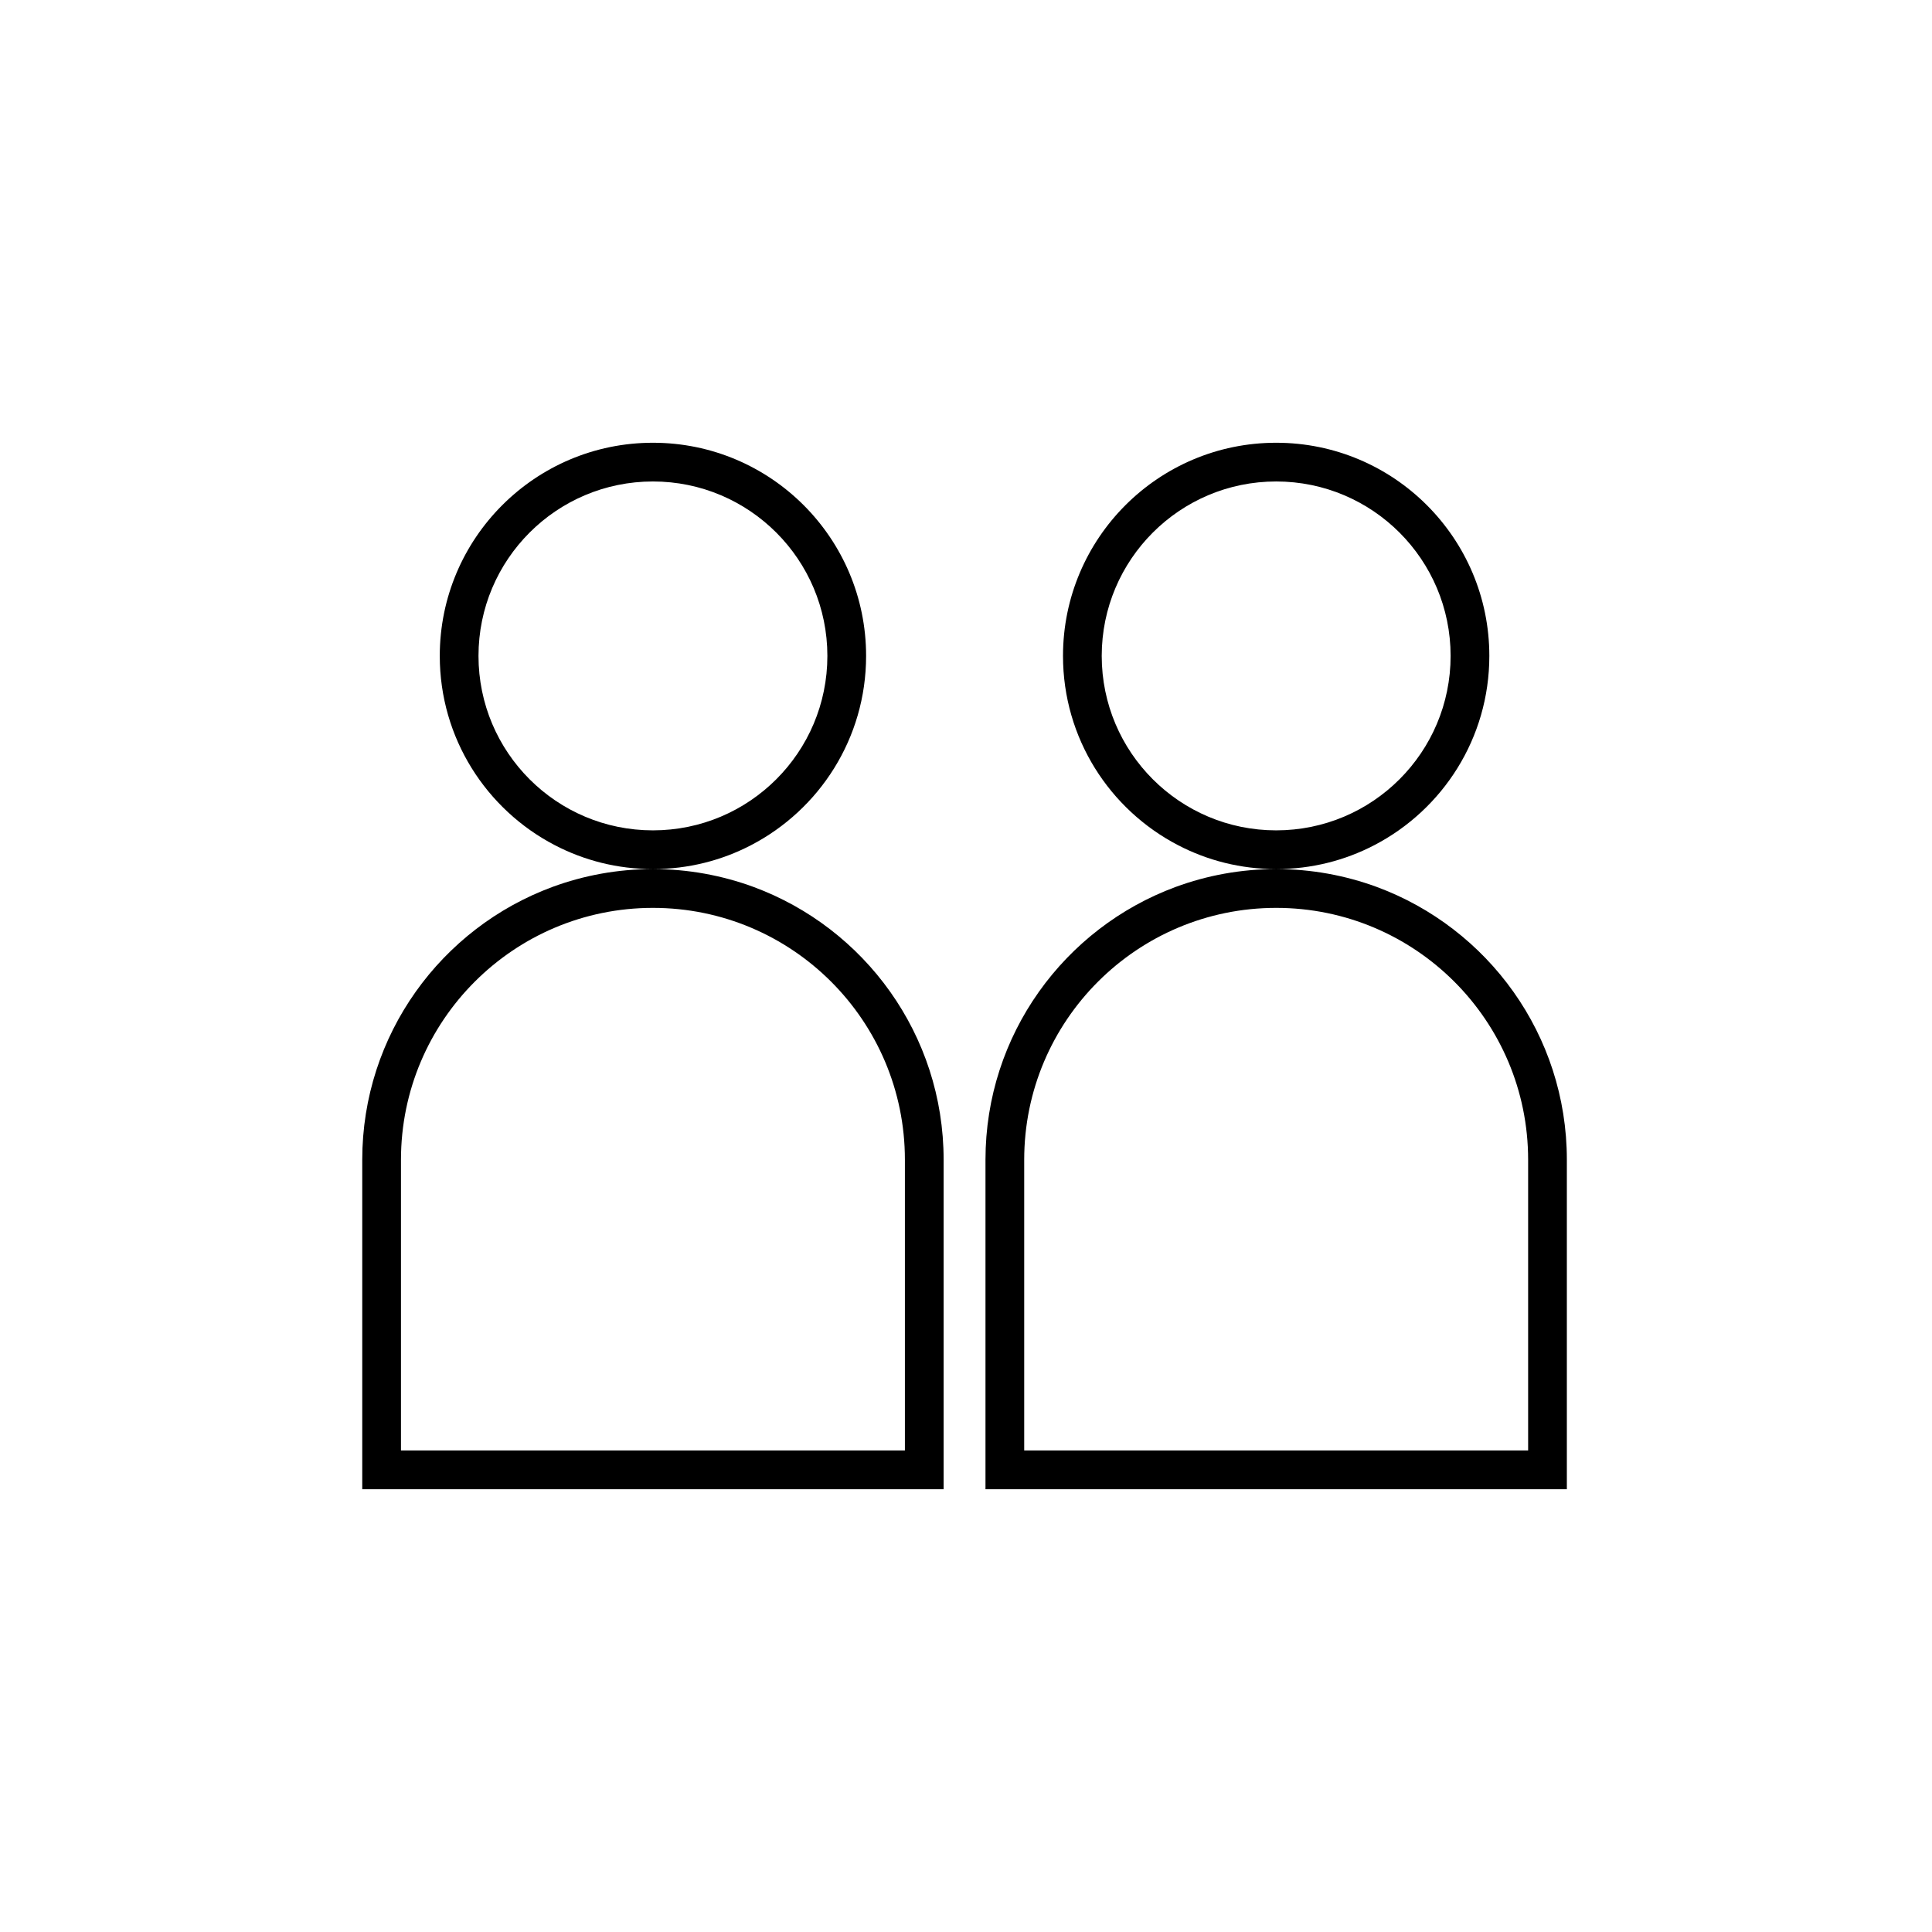 <svg width="24" height="24" viewBox="0 0 24 24" fill="none" xmlns="http://www.w3.org/2000/svg">
<path fill-rule="evenodd" clip-rule="evenodd" d="M6.862 11.018C5.483 11.527 4.5 12.852 4.5 14.407V18.5H11.722V14.407C11.722 12.852 10.739 11.527 9.361 11.018C8.971 10.875 8.55 10.796 8.111 10.796C8.551 10.796 8.965 10.689 9.33 10.499C10.179 10.058 10.759 9.171 10.759 8.148C10.759 6.686 9.574 5.5 8.111 5.5C6.649 5.5 5.463 6.686 5.463 8.148C5.463 9.171 6.043 10.058 6.892 10.499C7.257 10.689 7.671 10.796 8.111 10.796C7.672 10.796 7.251 10.875 6.862 11.018ZM11.241 18.018V14.407C11.241 12.679 9.84 11.278 8.111 11.278C6.383 11.278 4.981 12.679 4.981 14.407V18.018H11.241ZM8.111 10.315C9.308 10.315 10.278 9.345 10.278 8.148C10.278 6.952 9.308 5.981 8.111 5.981C6.914 5.981 5.944 6.952 5.944 8.148C5.944 9.345 6.914 10.315 8.111 10.315Z" fill="black"/>
<path fill-rule="evenodd" clip-rule="evenodd" d="M14.604 11.018C13.225 11.527 12.242 12.852 12.242 14.407V18.5H19.464V14.407C19.464 12.852 18.481 11.527 17.103 11.018C16.713 10.875 16.292 10.796 15.853 10.796C16.293 10.796 16.707 10.689 17.072 10.499C17.921 10.058 18.501 9.171 18.501 8.148C18.501 6.686 17.316 5.5 15.853 5.5C14.39 5.5 13.205 6.686 13.205 8.148C13.205 9.171 13.785 10.058 14.634 10.499C14.999 10.689 15.413 10.796 15.853 10.796C15.414 10.796 14.993 10.875 14.604 11.018ZM18.983 18.018V14.407C18.983 12.679 17.581 11.278 15.853 11.278C14.125 11.278 12.723 12.679 12.723 14.407V18.018H18.983ZM15.853 10.315C17.05 10.315 18.02 9.345 18.02 8.148C18.02 6.952 17.05 5.981 15.853 5.981C14.656 5.981 13.686 6.952 13.686 8.148C13.686 9.345 14.656 10.315 15.853 10.315Z" fill="black"/>
</svg>
